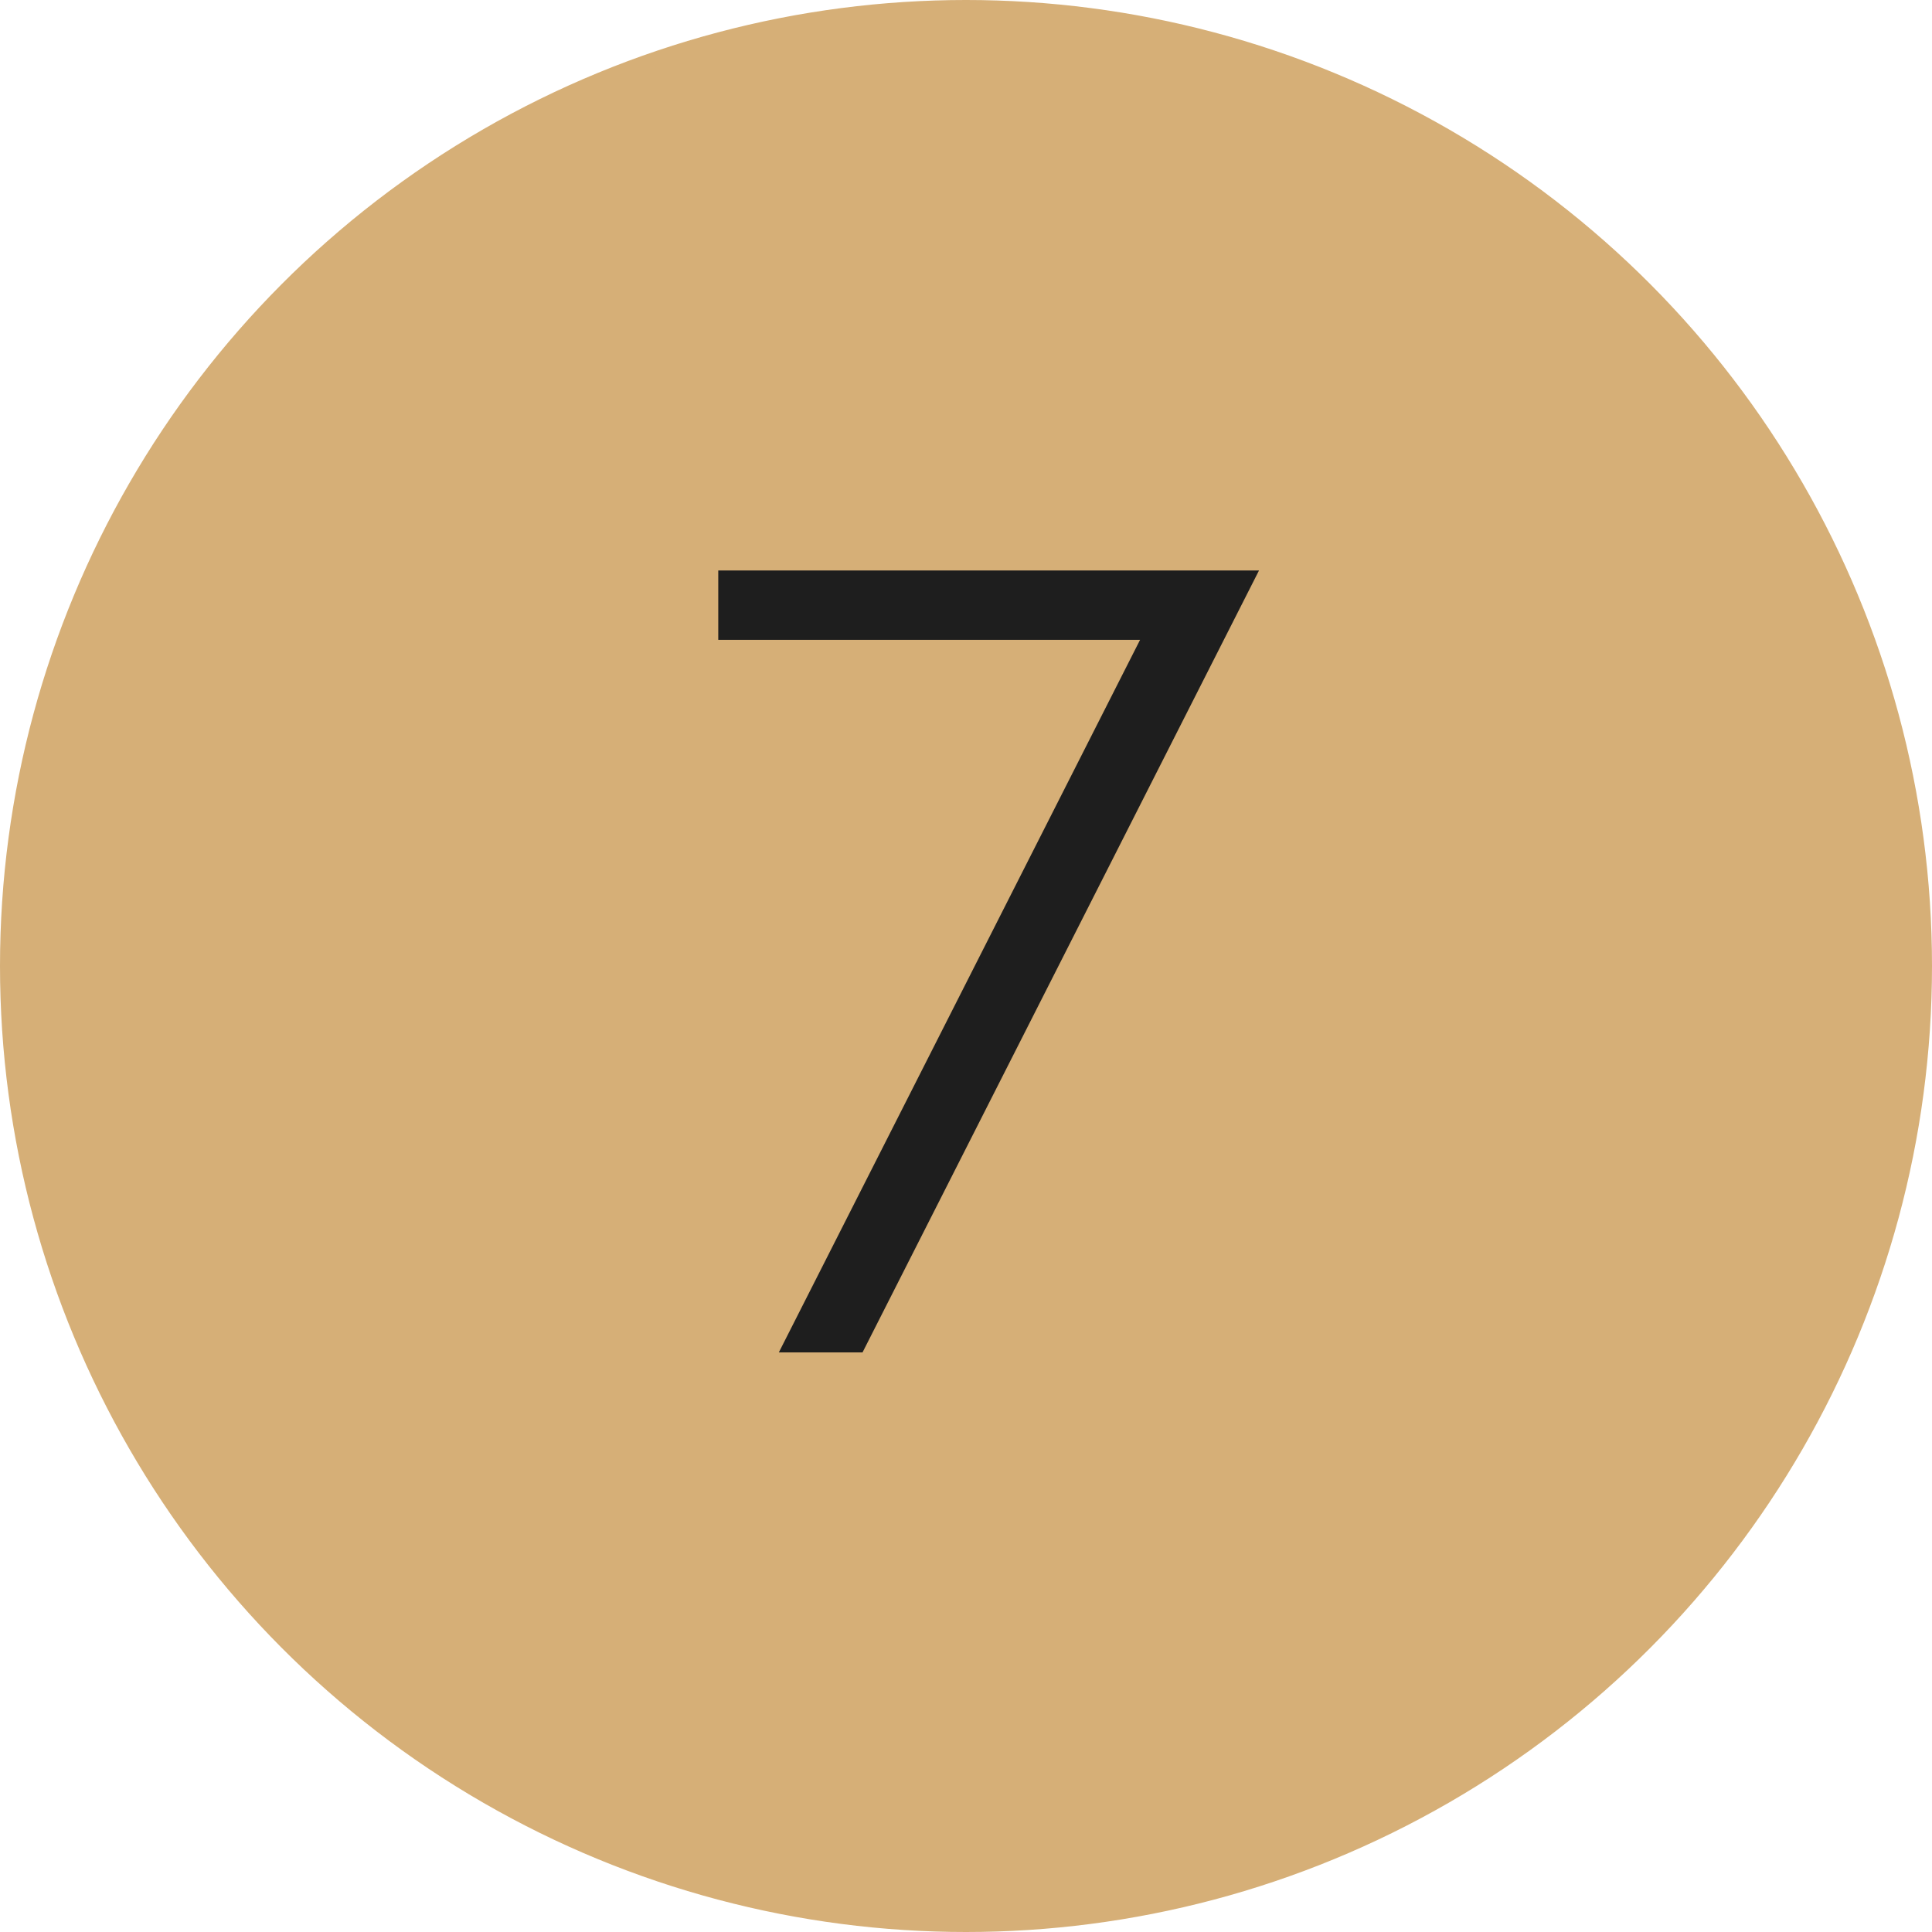<?xml version="1.0" encoding="UTF-8"?> <svg xmlns="http://www.w3.org/2000/svg" width="610" height="610" viewBox="0 0 610 610" fill="none"> <circle cx="305" cy="305" r="302.5" fill="#D6AF77" stroke="#D6AF77" stroke-width="5"></circle> <path d="M359.959 202.02H226.78V180.114H397.514L272.332 427H245.905L359.959 202.02Z" fill="#1E1E1E"></path> </svg> 